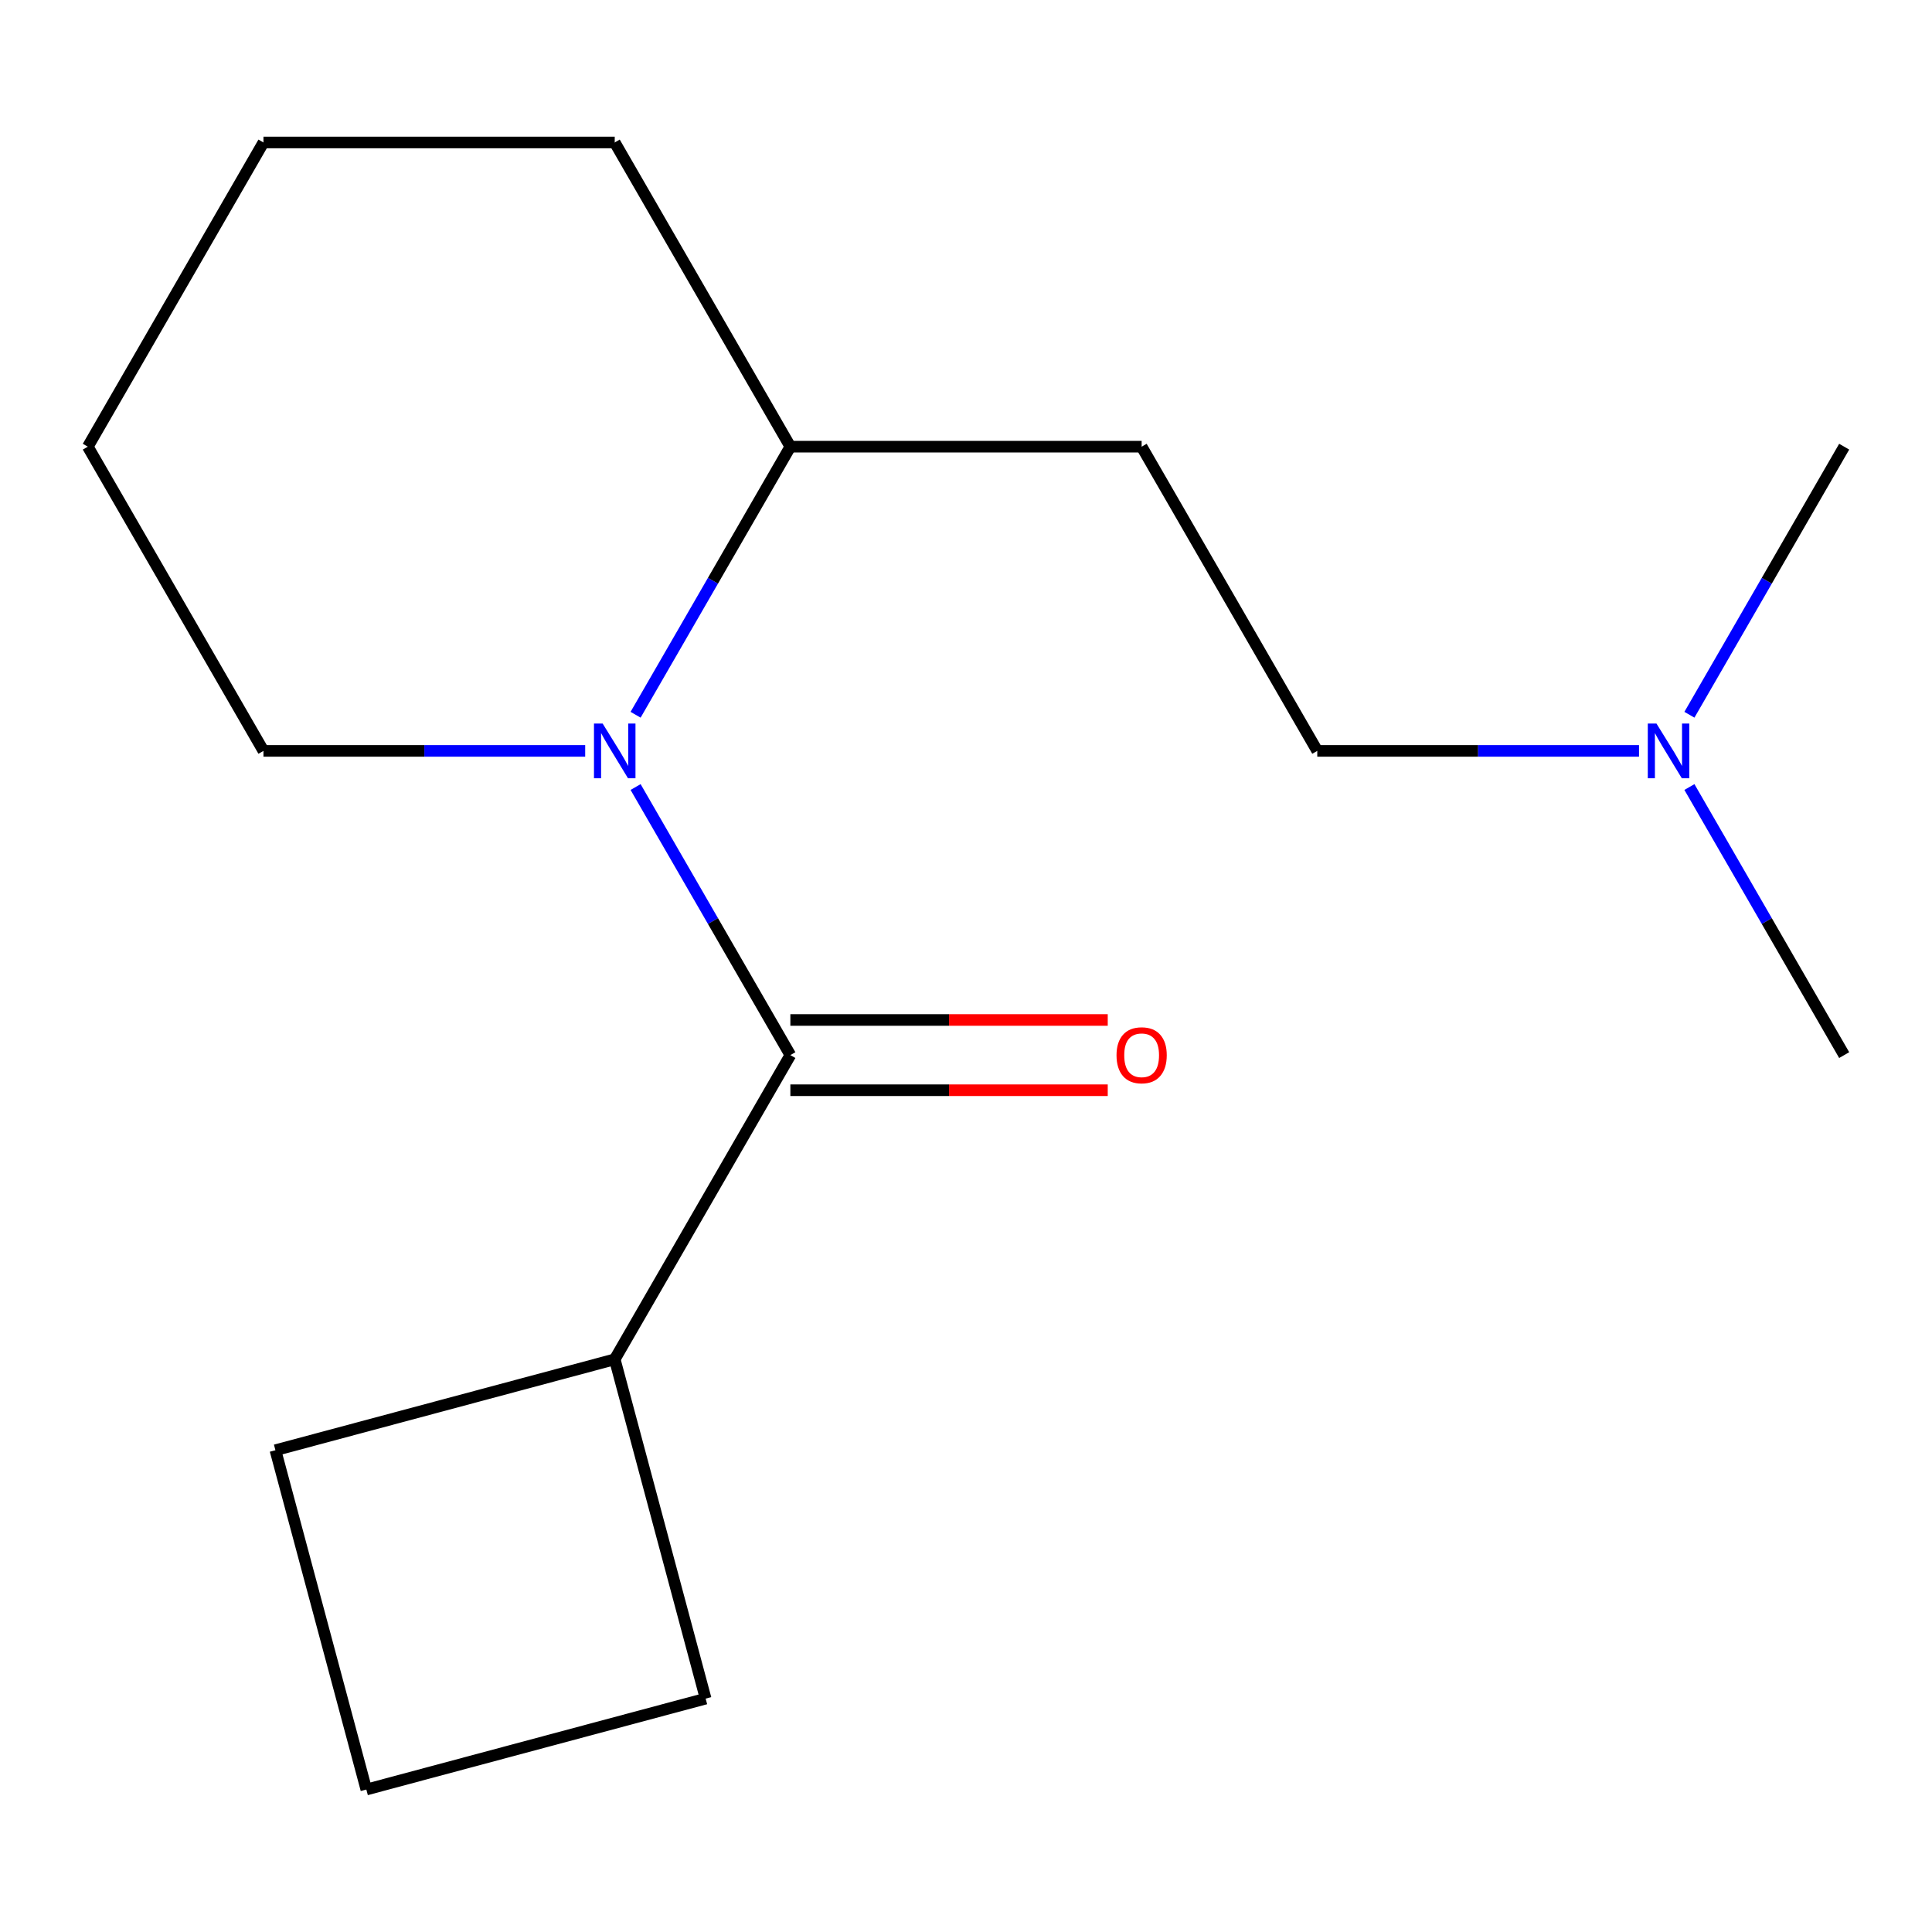 <?xml version='1.0' encoding='iso-8859-1'?>
<svg version='1.1' baseProfile='full'
              xmlns='http://www.w3.org/2000/svg'
                      xmlns:rdkit='http://www.rdkit.org/xml'
                      xmlns:xlink='http://www.w3.org/1999/xlink'
                  xml:space='preserve'
width='1000px' height='1000px' viewBox='0 0 1000 1000'>
<!-- END OF HEADER -->
<rect style='opacity:1.0;fill:#FFFFFF;stroke:none' width='1000' height='1000' x='0' y='0'> </rect>
<path class='bond-0' d='M 328.981,407.365 L 369.036,476.742' style='fill:none;fill-rule:evenodd;stroke:#0000FF;stroke-width:6px;stroke-linecap:butt;stroke-linejoin:miter;stroke-opacity:1' />
<path class='bond-0' d='M 369.036,476.742 L 409.091,546.119' style='fill:none;fill-rule:evenodd;stroke:#000000;stroke-width:6px;stroke-linecap:butt;stroke-linejoin:miter;stroke-opacity:1' />
<path class='bond-1' d='M 328.981,369.954 L 369.036,300.577' style='fill:none;fill-rule:evenodd;stroke:#0000FF;stroke-width:6px;stroke-linecap:butt;stroke-linejoin:miter;stroke-opacity:1' />
<path class='bond-1' d='M 369.036,300.577 L 409.091,231.2' style='fill:none;fill-rule:evenodd;stroke:#000000;stroke-width:6px;stroke-linecap:butt;stroke-linejoin:miter;stroke-opacity:1' />
<path class='bond-7' d='M 302.896,388.66 L 219.63,388.66' style='fill:none;fill-rule:evenodd;stroke:#0000FF;stroke-width:6px;stroke-linecap:butt;stroke-linejoin:miter;stroke-opacity:1' />
<path class='bond-7' d='M 219.63,388.66 L 136.364,388.66' style='fill:none;fill-rule:evenodd;stroke:#000000;stroke-width:6px;stroke-linecap:butt;stroke-linejoin:miter;stroke-opacity:1' />
<path class='bond-2' d='M 409.091,564.301 L 491.227,564.301' style='fill:none;fill-rule:evenodd;stroke:#000000;stroke-width:6px;stroke-linecap:butt;stroke-linejoin:miter;stroke-opacity:1' />
<path class='bond-2' d='M 491.227,564.301 L 573.364,564.301' style='fill:none;fill-rule:evenodd;stroke:#FF0000;stroke-width:6px;stroke-linecap:butt;stroke-linejoin:miter;stroke-opacity:1' />
<path class='bond-2' d='M 409.091,527.937 L 491.227,527.937' style='fill:none;fill-rule:evenodd;stroke:#000000;stroke-width:6px;stroke-linecap:butt;stroke-linejoin:miter;stroke-opacity:1' />
<path class='bond-2' d='M 491.227,527.937 L 573.364,527.937' style='fill:none;fill-rule:evenodd;stroke:#FF0000;stroke-width:6px;stroke-linecap:butt;stroke-linejoin:miter;stroke-opacity:1' />
<path class='bond-4' d='M 409.091,546.119 L 318.182,703.578' style='fill:none;fill-rule:evenodd;stroke:#000000;stroke-width:6px;stroke-linecap:butt;stroke-linejoin:miter;stroke-opacity:1' />
<path class='bond-3' d='M 409.091,231.2 L 590.909,231.2' style='fill:none;fill-rule:evenodd;stroke:#000000;stroke-width:6px;stroke-linecap:butt;stroke-linejoin:miter;stroke-opacity:1' />
<path class='bond-11' d='M 409.091,231.2 L 318.182,73.741' style='fill:none;fill-rule:evenodd;stroke:#000000;stroke-width:6px;stroke-linecap:butt;stroke-linejoin:miter;stroke-opacity:1' />
<path class='bond-5' d='M 590.909,231.2 L 681.818,388.66' style='fill:none;fill-rule:evenodd;stroke:#000000;stroke-width:6px;stroke-linecap:butt;stroke-linejoin:miter;stroke-opacity:1' />
<path class='bond-9' d='M 318.182,703.578 L 365.24,879.201' style='fill:none;fill-rule:evenodd;stroke:#000000;stroke-width:6px;stroke-linecap:butt;stroke-linejoin:miter;stroke-opacity:1' />
<path class='bond-10' d='M 318.182,703.578 L 142.559,750.636' style='fill:none;fill-rule:evenodd;stroke:#000000;stroke-width:6px;stroke-linecap:butt;stroke-linejoin:miter;stroke-opacity:1' />
<path class='bond-6' d='M 681.818,388.66 L 765.085,388.66' style='fill:none;fill-rule:evenodd;stroke:#000000;stroke-width:6px;stroke-linecap:butt;stroke-linejoin:miter;stroke-opacity:1' />
<path class='bond-6' d='M 765.085,388.66 L 848.351,388.66' style='fill:none;fill-rule:evenodd;stroke:#0000FF;stroke-width:6px;stroke-linecap:butt;stroke-linejoin:miter;stroke-opacity:1' />
<path class='bond-12' d='M 874.436,407.365 L 914.491,476.742' style='fill:none;fill-rule:evenodd;stroke:#0000FF;stroke-width:6px;stroke-linecap:butt;stroke-linejoin:miter;stroke-opacity:1' />
<path class='bond-12' d='M 914.491,476.742 L 954.545,546.119' style='fill:none;fill-rule:evenodd;stroke:#000000;stroke-width:6px;stroke-linecap:butt;stroke-linejoin:miter;stroke-opacity:1' />
<path class='bond-13' d='M 874.436,369.954 L 914.491,300.577' style='fill:none;fill-rule:evenodd;stroke:#0000FF;stroke-width:6px;stroke-linecap:butt;stroke-linejoin:miter;stroke-opacity:1' />
<path class='bond-13' d='M 914.491,300.577 L 954.545,231.2' style='fill:none;fill-rule:evenodd;stroke:#000000;stroke-width:6px;stroke-linecap:butt;stroke-linejoin:miter;stroke-opacity:1' />
<path class='bond-14' d='M 136.364,388.66 L 45.455,231.2' style='fill:none;fill-rule:evenodd;stroke:#000000;stroke-width:6px;stroke-linecap:butt;stroke-linejoin:miter;stroke-opacity:1' />
<path class='bond-8' d='M 189.617,926.259 L 142.559,750.636' style='fill:none;fill-rule:evenodd;stroke:#000000;stroke-width:6px;stroke-linecap:butt;stroke-linejoin:miter;stroke-opacity:1' />
<path class='bond-17' d='M 189.617,926.259 L 365.24,879.201' style='fill:none;fill-rule:evenodd;stroke:#000000;stroke-width:6px;stroke-linecap:butt;stroke-linejoin:miter;stroke-opacity:1' />
<path class='bond-16' d='M 318.182,73.741 L 136.364,73.741' style='fill:none;fill-rule:evenodd;stroke:#000000;stroke-width:6px;stroke-linecap:butt;stroke-linejoin:miter;stroke-opacity:1' />
<path class='bond-15' d='M 45.455,231.2 L 136.364,73.741' style='fill:none;fill-rule:evenodd;stroke:#000000;stroke-width:6px;stroke-linecap:butt;stroke-linejoin:miter;stroke-opacity:1' />
<path  class='atom-0' d='M 311.922 374.5
L 321.202 389.5
Q 322.122 390.98, 323.602 393.66
Q 325.082 396.34, 325.162 396.5
L 325.162 374.5
L 328.922 374.5
L 328.922 402.82
L 325.042 402.82
L 315.082 386.42
Q 313.922 384.5, 312.682 382.3
Q 311.482 380.1, 311.122 379.42
L 311.122 402.82
L 307.442 402.82
L 307.442 374.5
L 311.922 374.5
' fill='#0000FF'/>
<path  class='atom-3' d='M 577.909 546.199
Q 577.909 539.399, 581.269 535.599
Q 584.629 531.799, 590.909 531.799
Q 597.189 531.799, 600.549 535.599
Q 603.909 539.399, 603.909 546.199
Q 603.909 553.079, 600.509 556.999
Q 597.109 560.879, 590.909 560.879
Q 584.669 560.879, 581.269 556.999
Q 577.909 553.119, 577.909 546.199
M 590.909 557.679
Q 595.229 557.679, 597.549 554.799
Q 599.909 551.879, 599.909 546.199
Q 599.909 540.639, 597.549 537.839
Q 595.229 534.999, 590.909 534.999
Q 586.589 534.999, 584.229 537.799
Q 581.909 540.599, 581.909 546.199
Q 581.909 551.919, 584.229 554.799
Q 586.589 557.679, 590.909 557.679
' fill='#FF0000'/>
<path  class='atom-7' d='M 857.376 374.5
L 866.656 389.5
Q 867.576 390.98, 869.056 393.66
Q 870.536 396.34, 870.616 396.5
L 870.616 374.5
L 874.376 374.5
L 874.376 402.82
L 870.496 402.82
L 860.536 386.42
Q 859.376 384.5, 858.136 382.3
Q 856.936 380.1, 856.576 379.42
L 856.576 402.82
L 852.896 402.82
L 852.896 374.5
L 857.376 374.5
' fill='#0000FF'/>
</svg>
